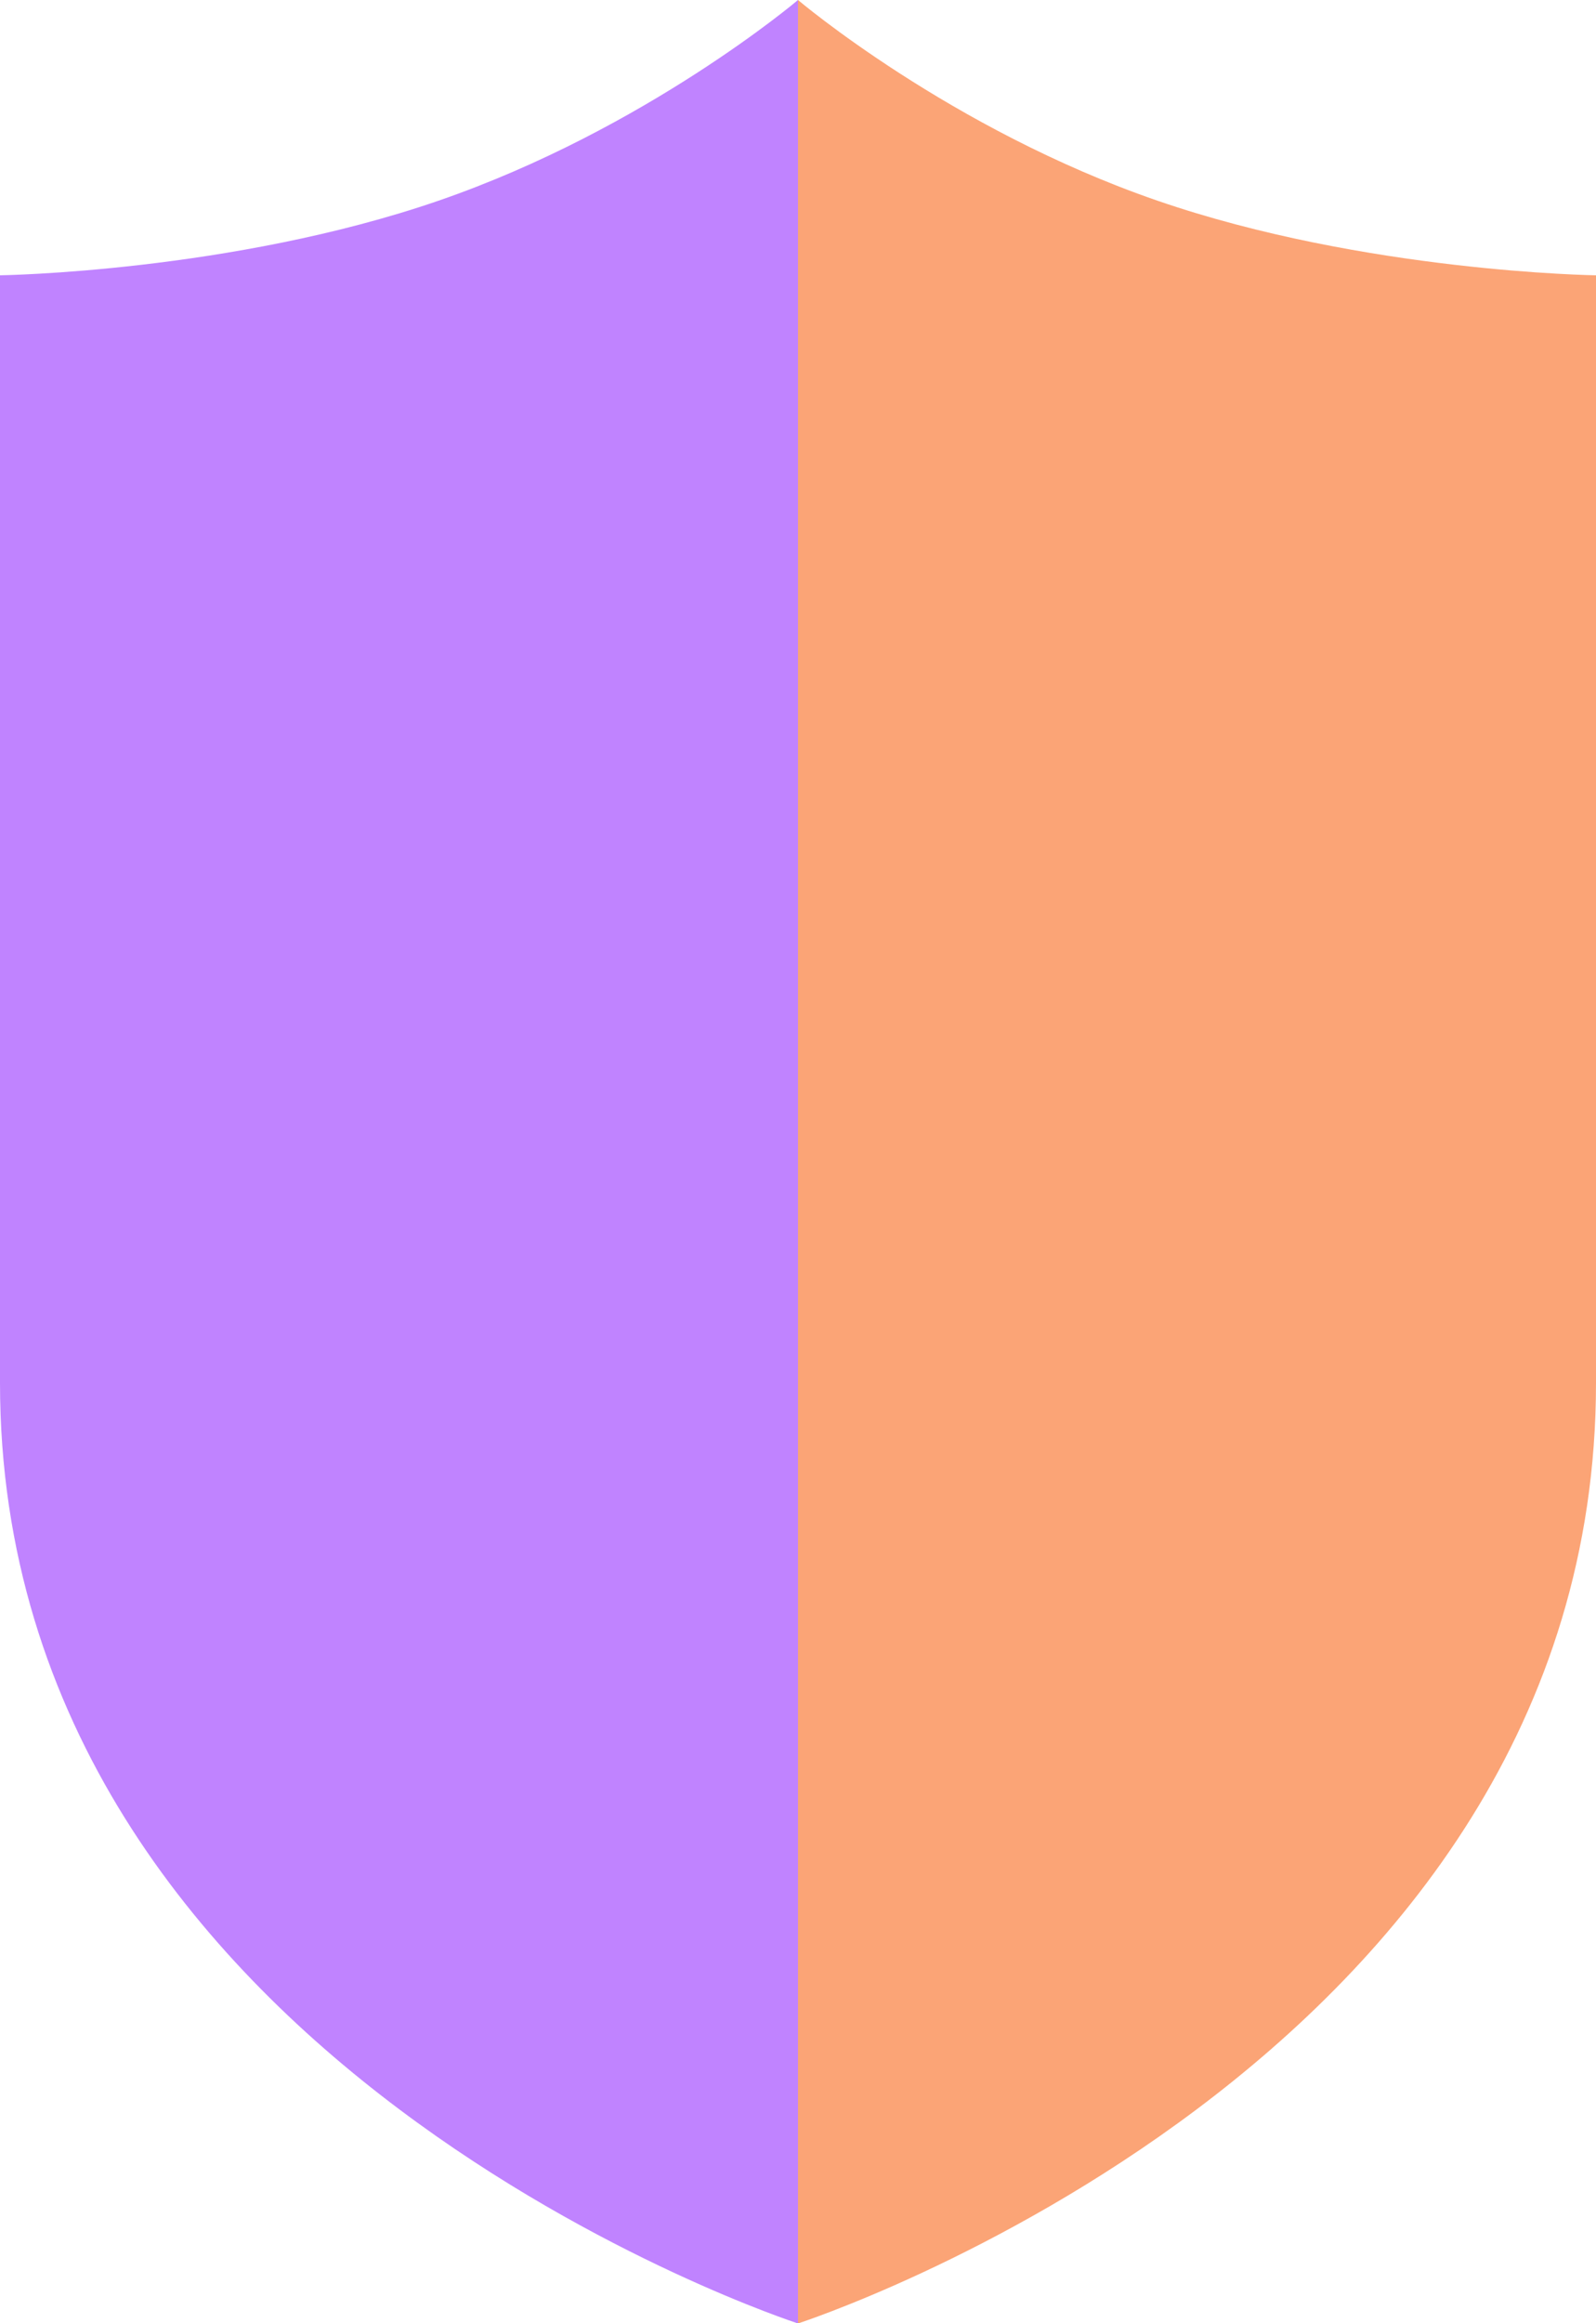 <svg width="22" height="32" viewBox="0 0 22 32" fill="none" xmlns="http://www.w3.org/2000/svg">
<g clip-path="url(#clip0_420_688)">
<path d="M11 0C11 0 8.902 1.78 6.046 2.764C3.19 3.748 0 3.792 0 3.792V19.047C0 28.449 11 32.003 11 32.003" fill="#C083FF"/>
<path d="M11 0C11 0 13.098 1.78 15.954 2.764C18.81 3.748 22 3.792 22 3.792C22 3.792 22 11.578 22 19.047C22 28.449 11 32.003 11 32.003" fill="#FBA476"/>
</g>
<defs>
<clipPath id="clip0_420_688">
<rect width="22" height="32" fill="white"/>
</clipPath>
</defs>
</svg>
